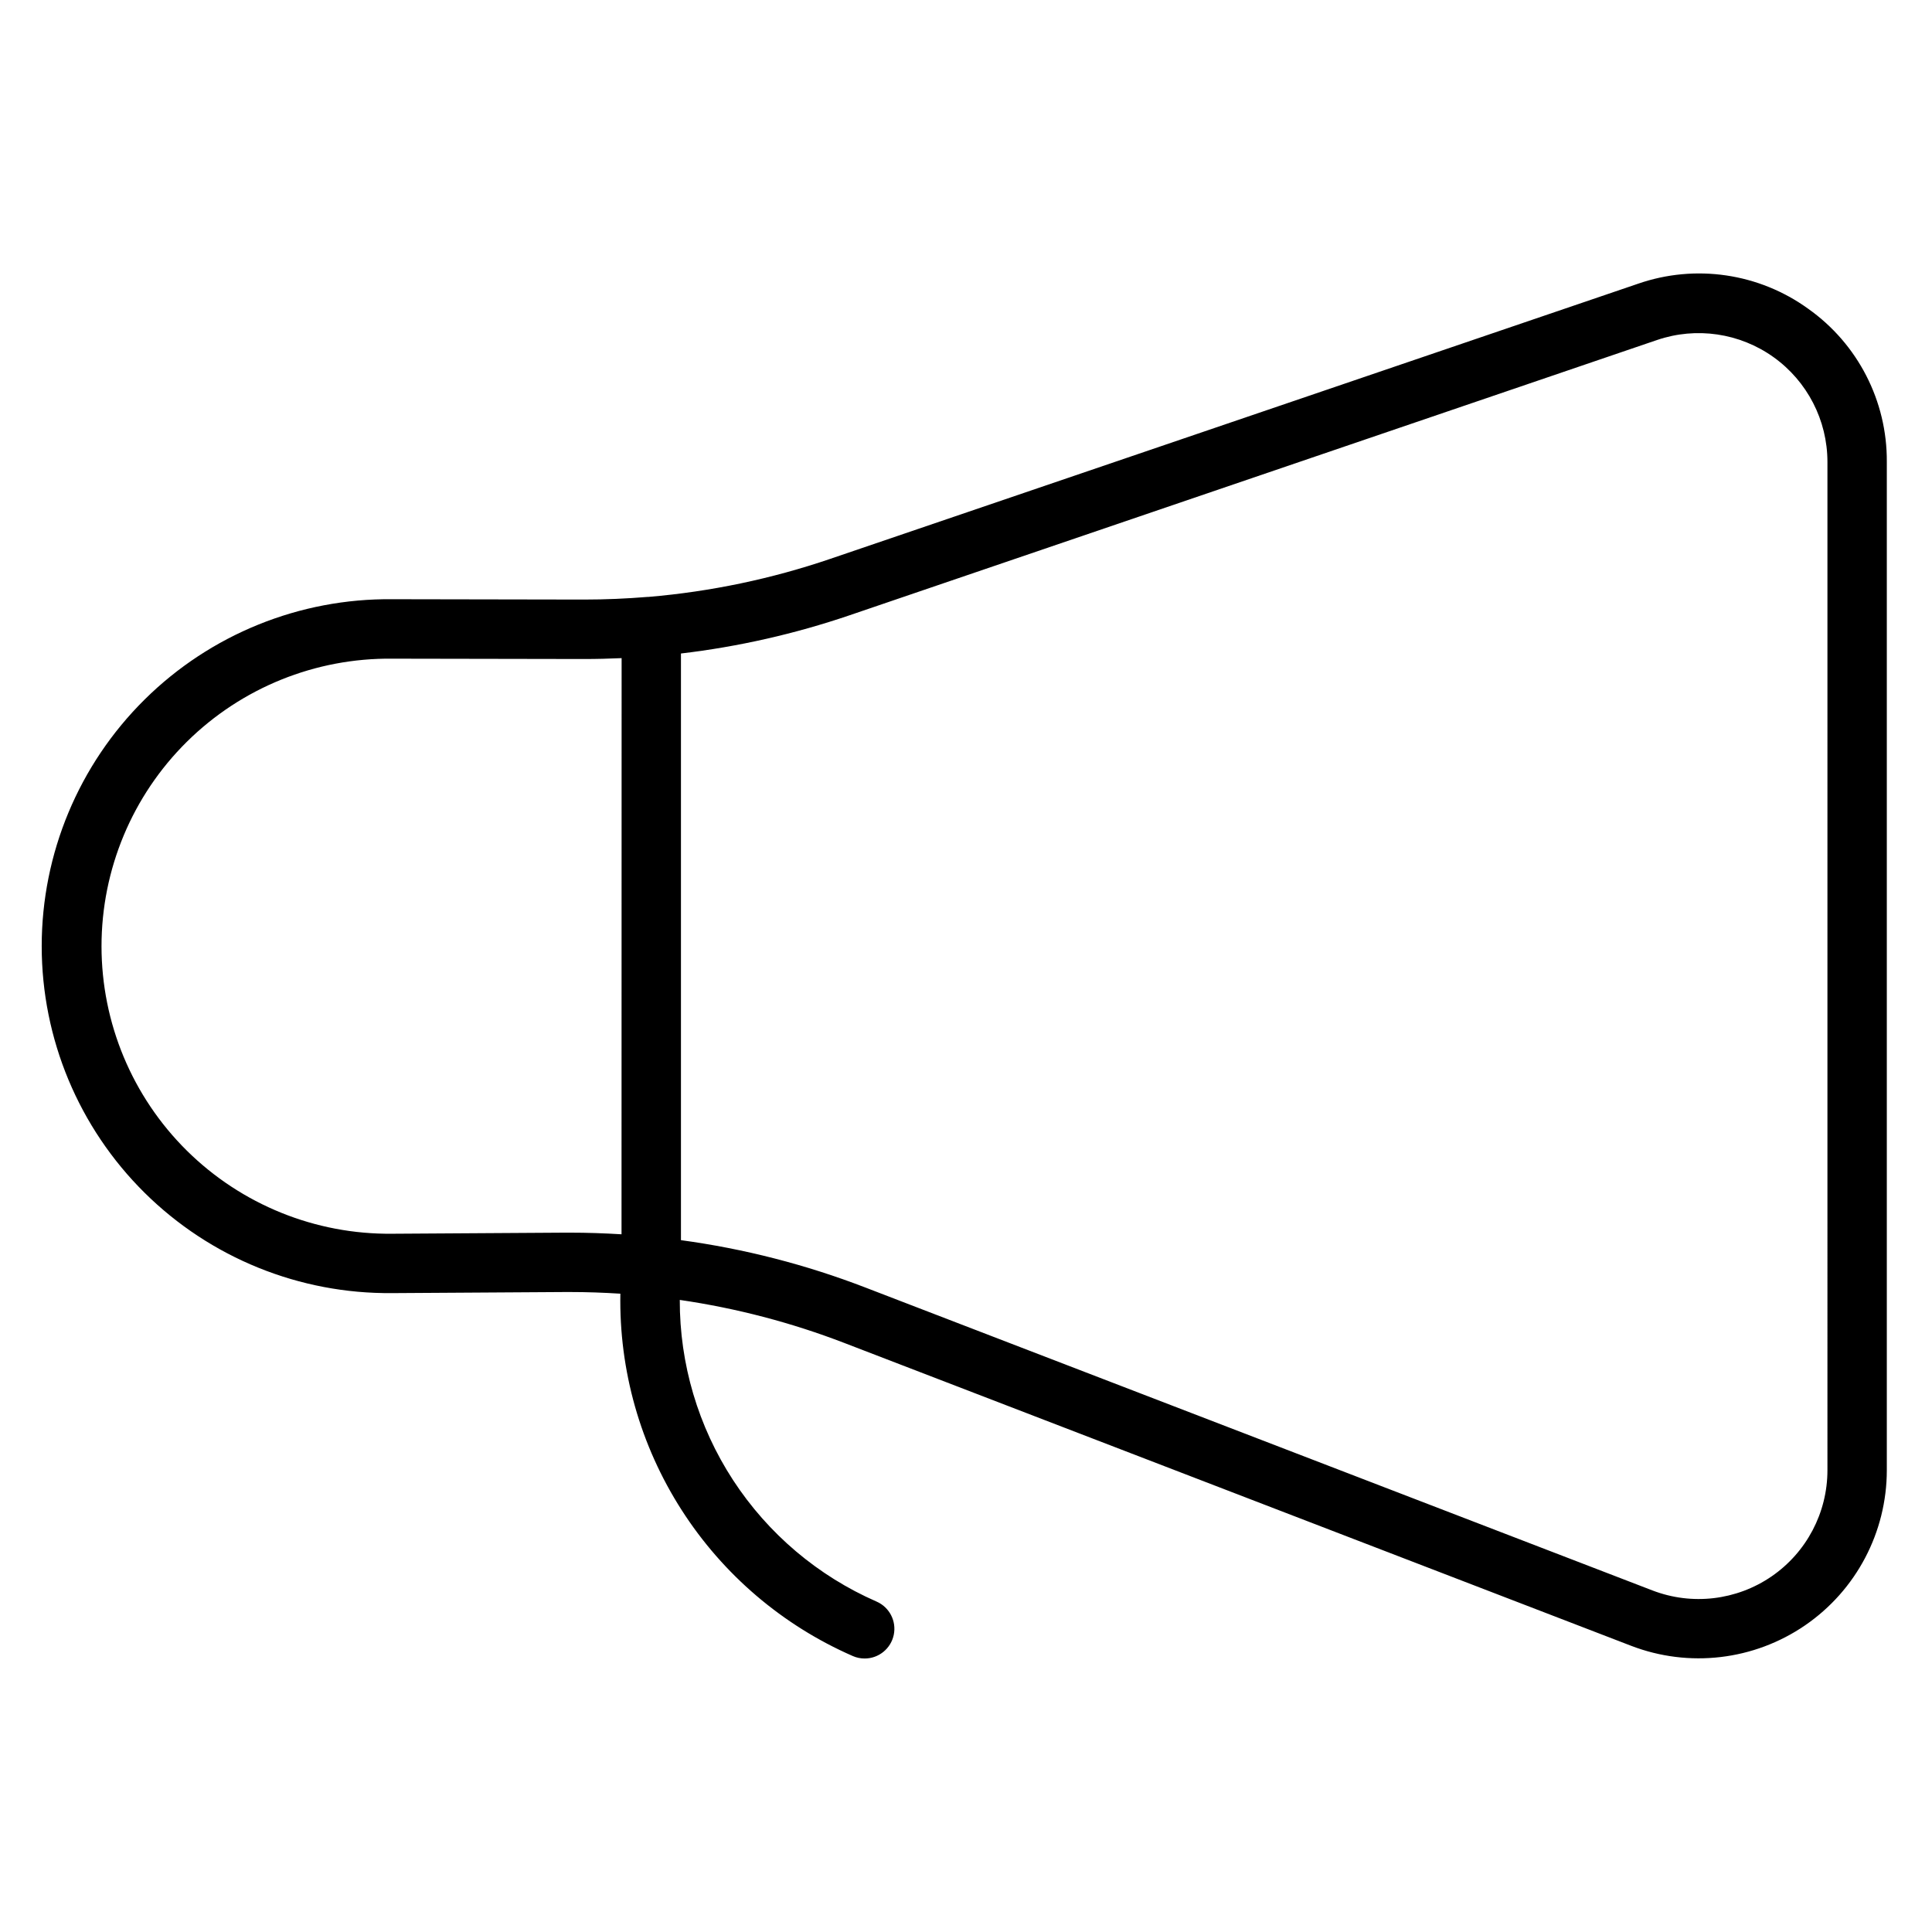 <?xml version="1.0" encoding="UTF-8"?>
<!-- Uploaded to: ICON Repo, www.svgrepo.com, Generator: ICON Repo Mixer Tools -->
<svg fill="#000000" width="800px" height="800px" version="1.1" viewBox="144 144 512 512" xmlns="http://www.w3.org/2000/svg">
 <path d="m623.2 225.83c-13.047-9.434-29.879-11.914-45.098-6.641l-214.05 72.906c-15.582 5.309-31.75 8.695-48.148 10.086h-0.215c-5.609 0.461-11.238 0.707-16.887 0.707h-0.324l-50.371-0.09h-0.16c-24.547-0.254-48.18 9.32-65.629 26.59-17.449 17.27-27.266 40.801-27.266 65.352s9.816 48.082 27.266 65.352c17.449 17.27 41.082 26.844 65.629 26.59h0.59l45.266-0.285h1.289c4.457 0 8.855 0.156 13.312 0.441-0.371 20.301 5.281 40.254 16.242 57.34 10.957 17.09 26.734 30.551 45.34 38.68 0.988 0.438 2.062 0.66 3.148 0.66 3.727 0.008 6.949-2.606 7.719-6.254 0.766-3.648-1.133-7.336-4.551-8.832-15.539-6.789-28.754-17.977-38.02-32.176-9.266-14.203-14.18-30.805-14.133-47.766 14.914 2.168 29.543 5.992 43.609 11.406l208.51 80.254c15.328 5.891 32.574 3.859 46.113-5.434 13.539-9.293 21.633-24.656 21.645-41.078v-267.27c0.094-16.105-7.684-31.242-20.832-40.543zm-314.49 245.27c-4.535-0.277-9.082-0.434-13.648-0.434h-1.336l-45.266 0.285h-0.492c-20.355 0.23-39.961-7.695-54.441-22.008-14.477-14.316-22.625-33.828-22.625-54.188s8.148-39.875 22.625-54.188c14.48-14.316 34.086-22.242 54.441-22.012h0.129l50.383 0.09h0.344c3.305 0 6.613-0.09 9.91-0.234zm319.58 62.543c-0.004 11.246-5.547 21.766-14.82 28.129-9.273 6.359-21.086 7.746-31.578 3.703l-208.52-80.254c-15.762-6.078-32.176-10.297-48.914-12.566v-155.47c15.207-1.797 30.18-5.191 44.672-10.125l214.01-72.957c10.418-3.547 21.91-1.859 30.863 4.543 8.953 6.402 14.273 16.727 14.285 27.734z"/>
</svg>